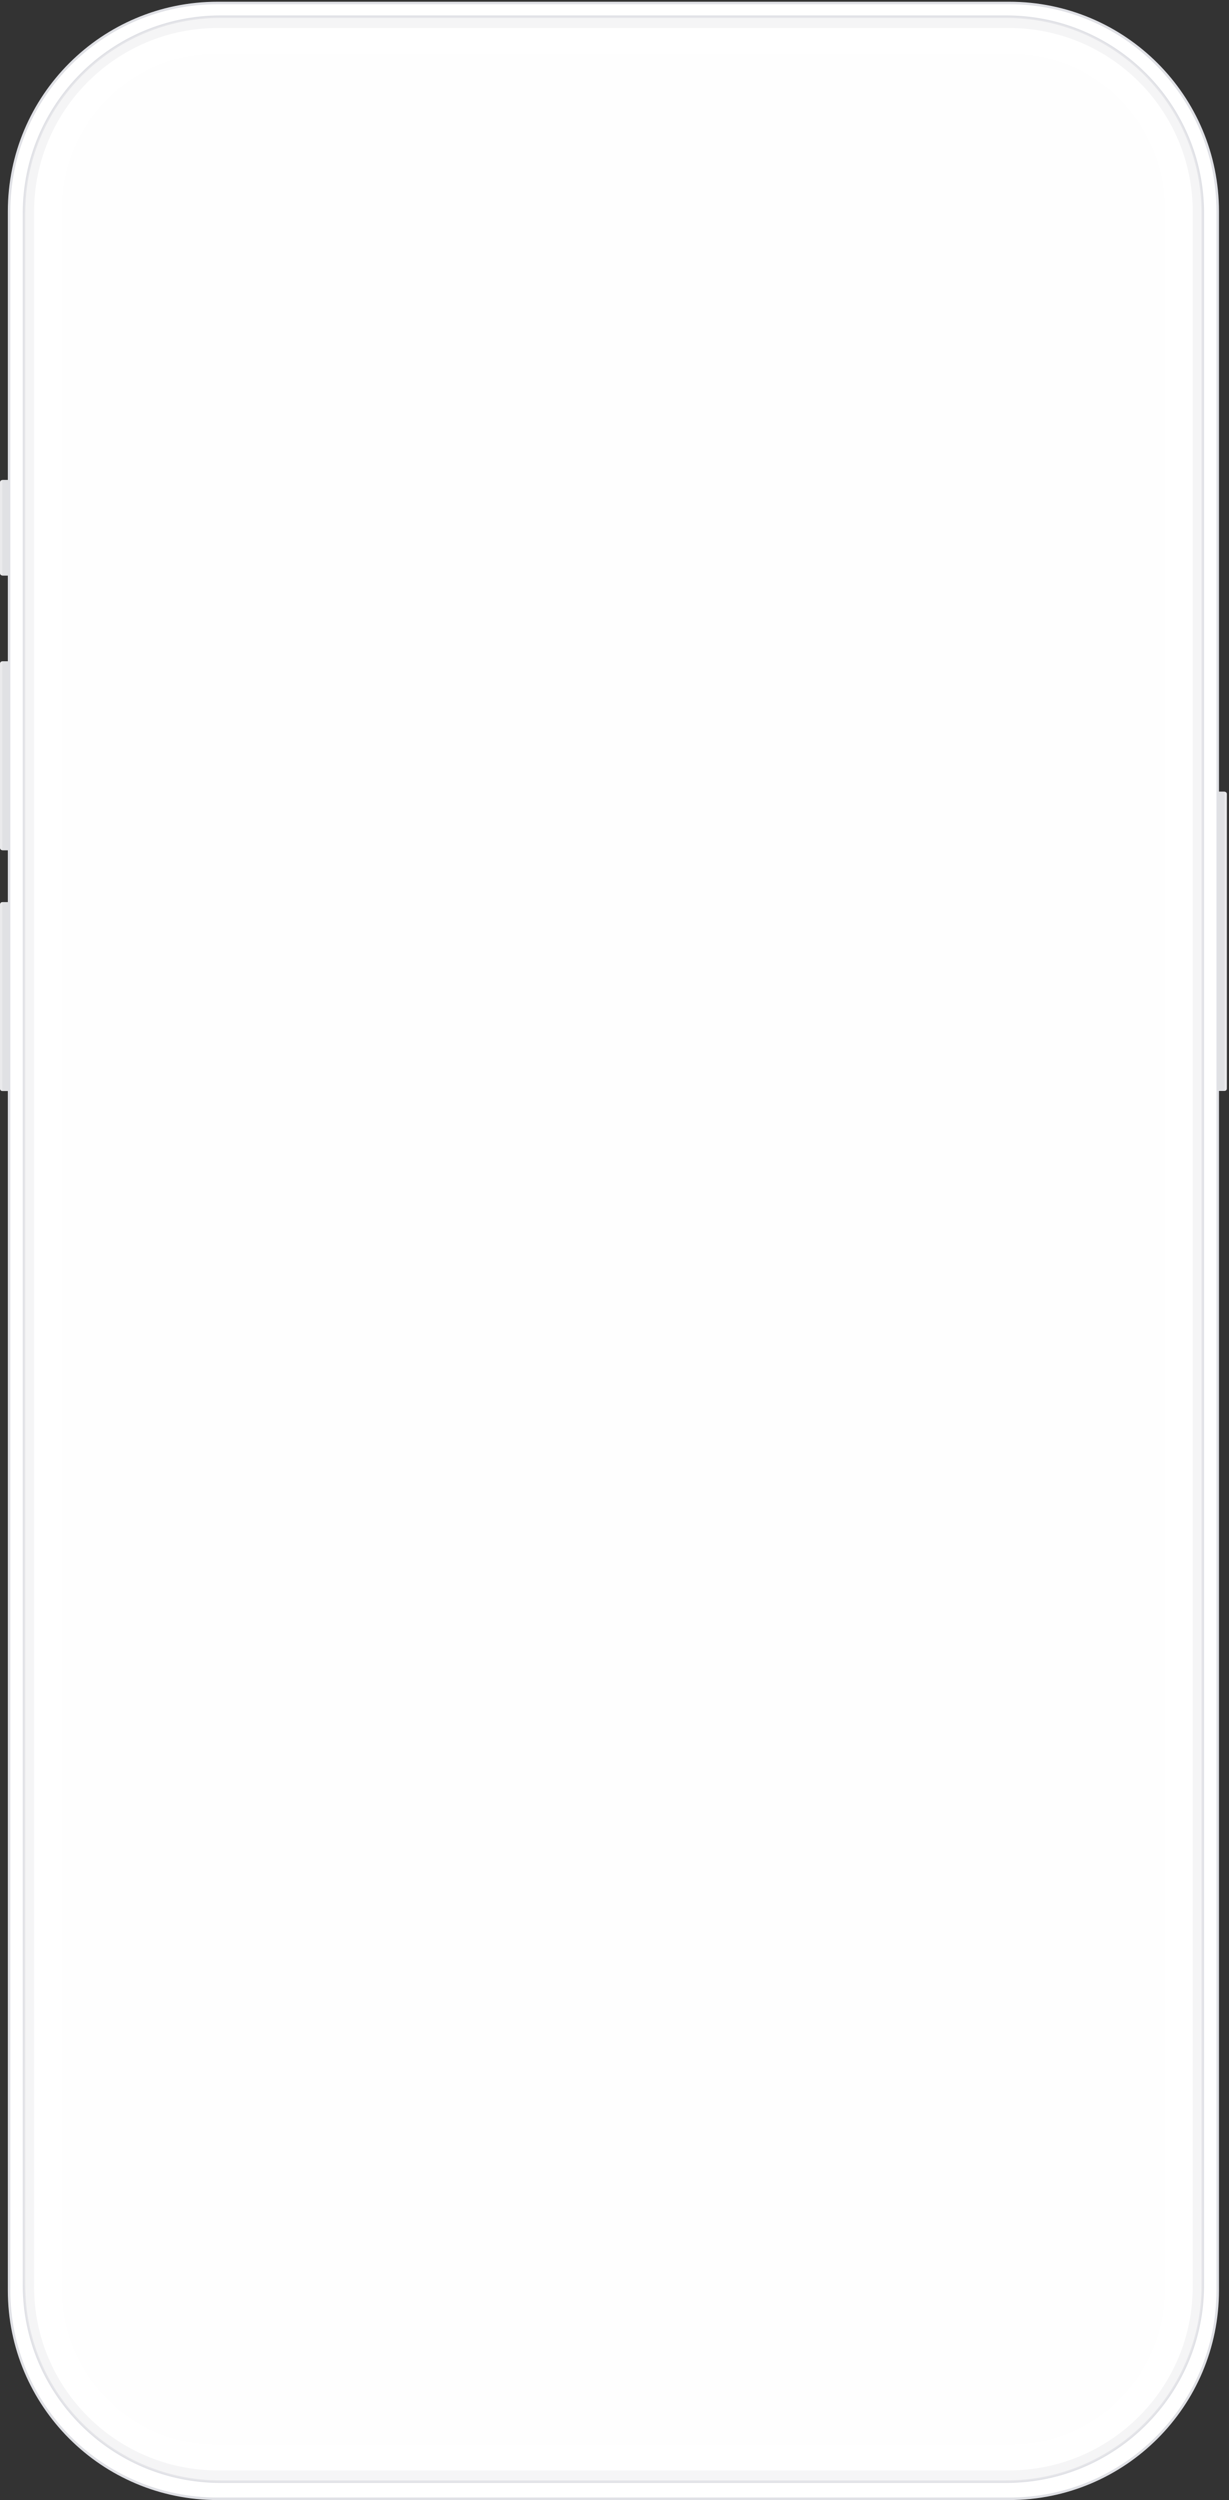 <?xml version="1.0" encoding="utf-8"?>
<svg xmlns="http://www.w3.org/2000/svg" fill="none" height="100%" overflow="visible" preserveAspectRatio="none" style="display: block;" viewBox="0 0 410 834" width="100%">
<rect x="0" y="0" width="410" height="834" fill="#333333" stroke="none"/>
<g id="frame">
<path d="M0.767 160.133H3.034V191.973H0.767C0.346 191.973 6.06479e-06 191.627 6.06479e-06 191.206V160.9C6.06479e-06 160.478 0.346 160.133 0.767 160.133Z" fill="#EAEAEC" id="Vector"/>
<path d="M336.705 1H72.563C34.163 1 3.034 32.129 3.034 70.529V764.006C3.034 802.406 34.163 833.535 72.563 833.535H336.705C375.105 833.535 406.234 802.406 406.234 764.006V70.529C406.234 32.129 375.105 1 336.705 1Z" fill="white" id="Vector_2" stroke="#E0E1E6" stroke-width="0.843"/>
<path d="M335.702 5.568H73.566C37.358 5.568 8.006 34.92 8.006 71.127V762.27C8.006 798.477 37.358 827.829 73.566 827.829H335.702C371.91 827.829 401.262 798.477 401.262 762.27V71.127C401.262 34.92 371.91 5.568 335.702 5.568Z" fill="white" id="Vector_3" stroke="#E0E1E6" stroke-width="0.843"/>
<path d="M336.941 17.881H72.335C43.831 17.881 20.724 40.988 20.724 69.492V763.905C20.724 792.409 43.831 815.516 72.335 815.516H336.941C365.445 815.516 388.553 792.409 388.553 763.905V69.492C388.553 40.988 365.445 17.881 336.941 17.881Z" fill="#FEFEFE" id="Vector_4"/>
<path d="M3.042 160.133H0.767V191.973H3.042V160.133Z" fill="#E0E1E4" id="Vector_5"/>
<path d="M0.767 220.602H3.034V283.608H0.767C0.346 283.608 6.06479e-06 283.262 6.06479e-06 282.841V221.36C6.06479e-06 220.939 0.346 220.602 0.767 220.602Z" fill="#EAEAEC" id="Vector_6"/>
<path d="M3.042 220.602H0.767V283.608H3.042V220.602Z" fill="#E0E1E4" id="Vector_7"/>
<path d="M0.767 300.927H3.034V363.932H0.767C0.346 363.941 6.06479e-06 363.595 6.06479e-06 363.174V301.694C6.06479e-06 301.272 0.346 300.927 0.767 300.927Z" fill="#EAEAEC" id="Vector_8"/>
<path d="M3.042 300.927H0.767V363.933H3.042V300.927Z" fill="#E0E1E4" id="Vector_9"/>
<path d="M335.711 5.568H73.566C37.36 5.568 8.006 34.913 8.006 71.119V762.27C8.006 798.475 37.36 827.829 73.566 827.829H335.711C371.916 827.829 401.27 798.475 401.27 762.27V71.119C401.27 34.913 371.916 5.559 335.711 5.559V5.568ZM397.899 762.759C397.899 796.621 370.45 824.071 336.587 824.071H72.681C38.818 824.071 11.369 796.621 11.369 762.759V70.638C11.377 36.784 38.827 9.335 72.681 9.335H336.596C370.458 9.335 397.908 36.784 397.908 70.647V762.75L397.899 762.759Z" fill="#EAEAEC" id="Vector_10" opacity="0.48"/>
<path d="M408.518 363.899H406.243V264.097H408.518C408.94 264.097 409.285 264.443 409.285 264.864V363.132C409.285 363.553 408.94 363.899 408.518 363.899Z" fill="#EAEAEC" id="Vector_11"/>
<path d="M406.234 363.899H408.51V264.097H406.234V363.899Z" fill="#E0E1E4" id="Vector_12"/>
</g>
</svg>